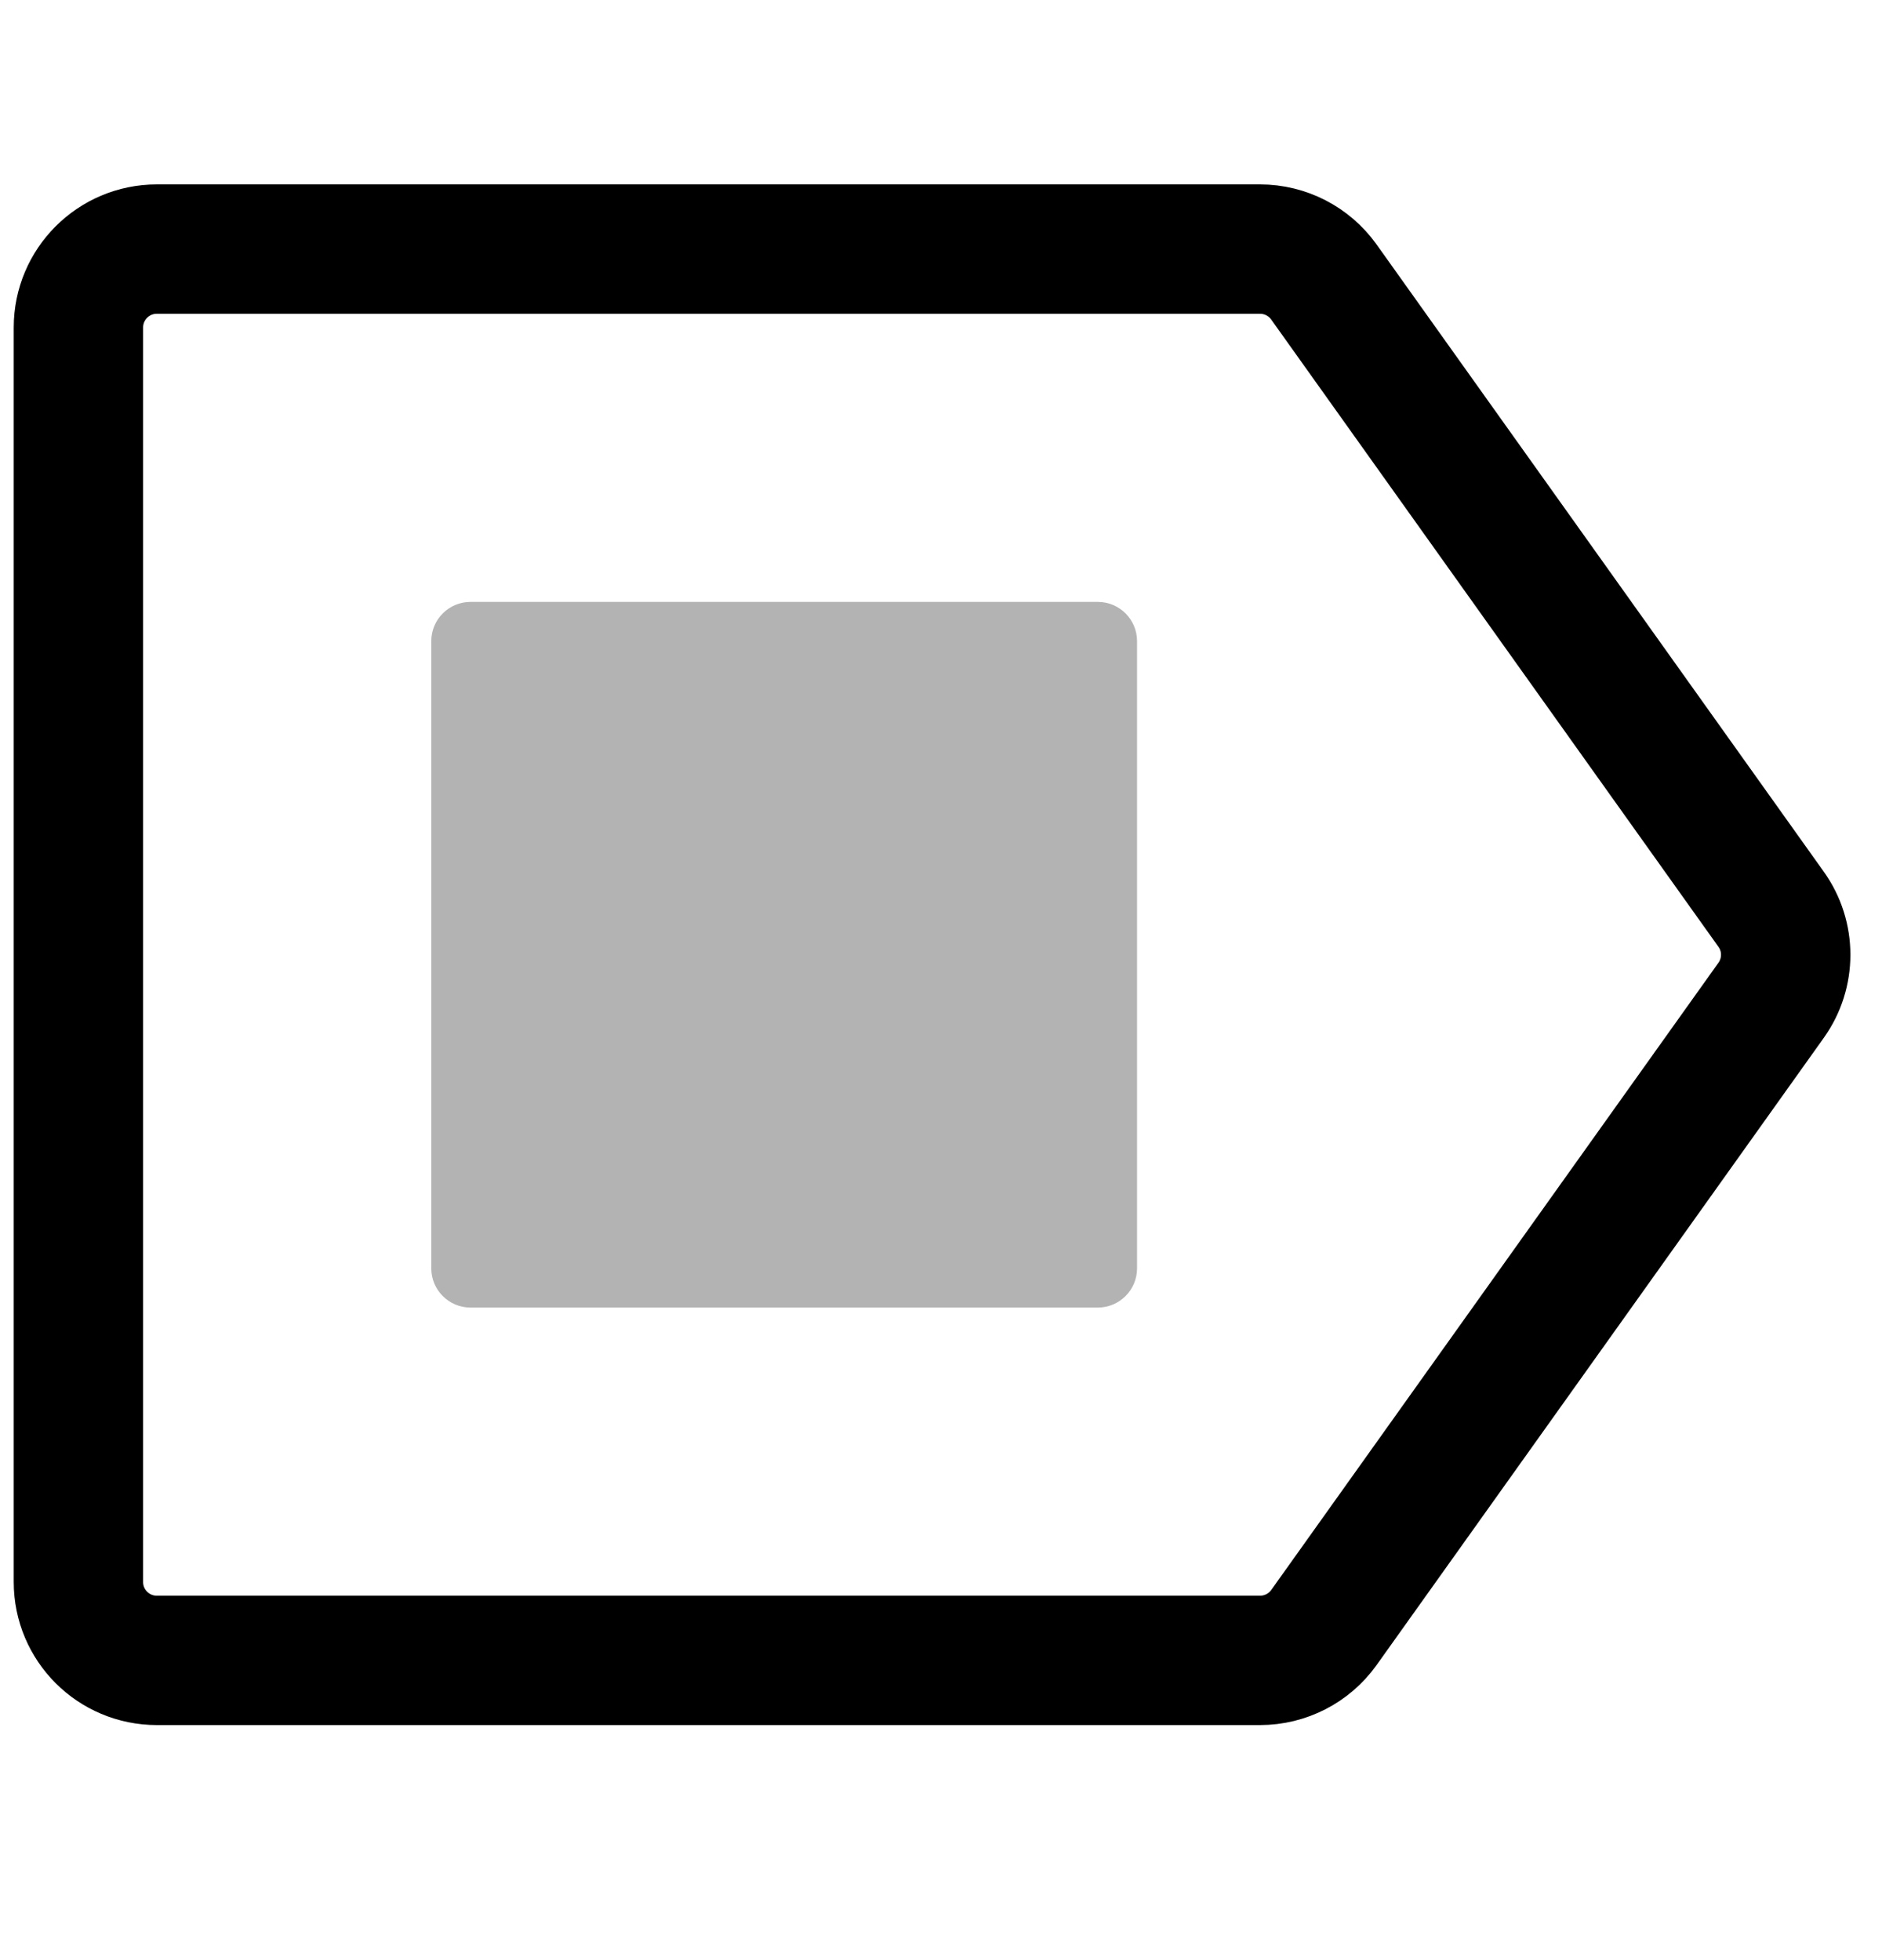 <svg width="24" height="25" viewBox="0 0 24 25" fill="none" xmlns="http://www.w3.org/2000/svg">
<path d="M1 4.177C1 3.625 1.448 3.177 2 3.177H16.068C16.392 3.177 16.695 3.334 16.883 3.597L22.586 11.597C22.834 11.944 22.834 12.41 22.586 12.758L16.883 20.758C16.695 21.021 16.392 21.177 16.068 21.177H2C1.448 21.177 1 20.73 1 20.177V4.177Z" stroke="black" stroke-width="1.65" stroke-linejoin="round"/>
<path opacity="0.3" d="M14 7.677C14.276 7.677 14.5 7.901 14.5 8.177V16.177C14.5 16.453 14.276 16.677 14 16.677H6C5.724 16.677 5.5 16.453 5.5 16.177V8.177C5.5 7.901 5.724 7.677 6 7.677H14Z" fill="black"/>
</svg>
